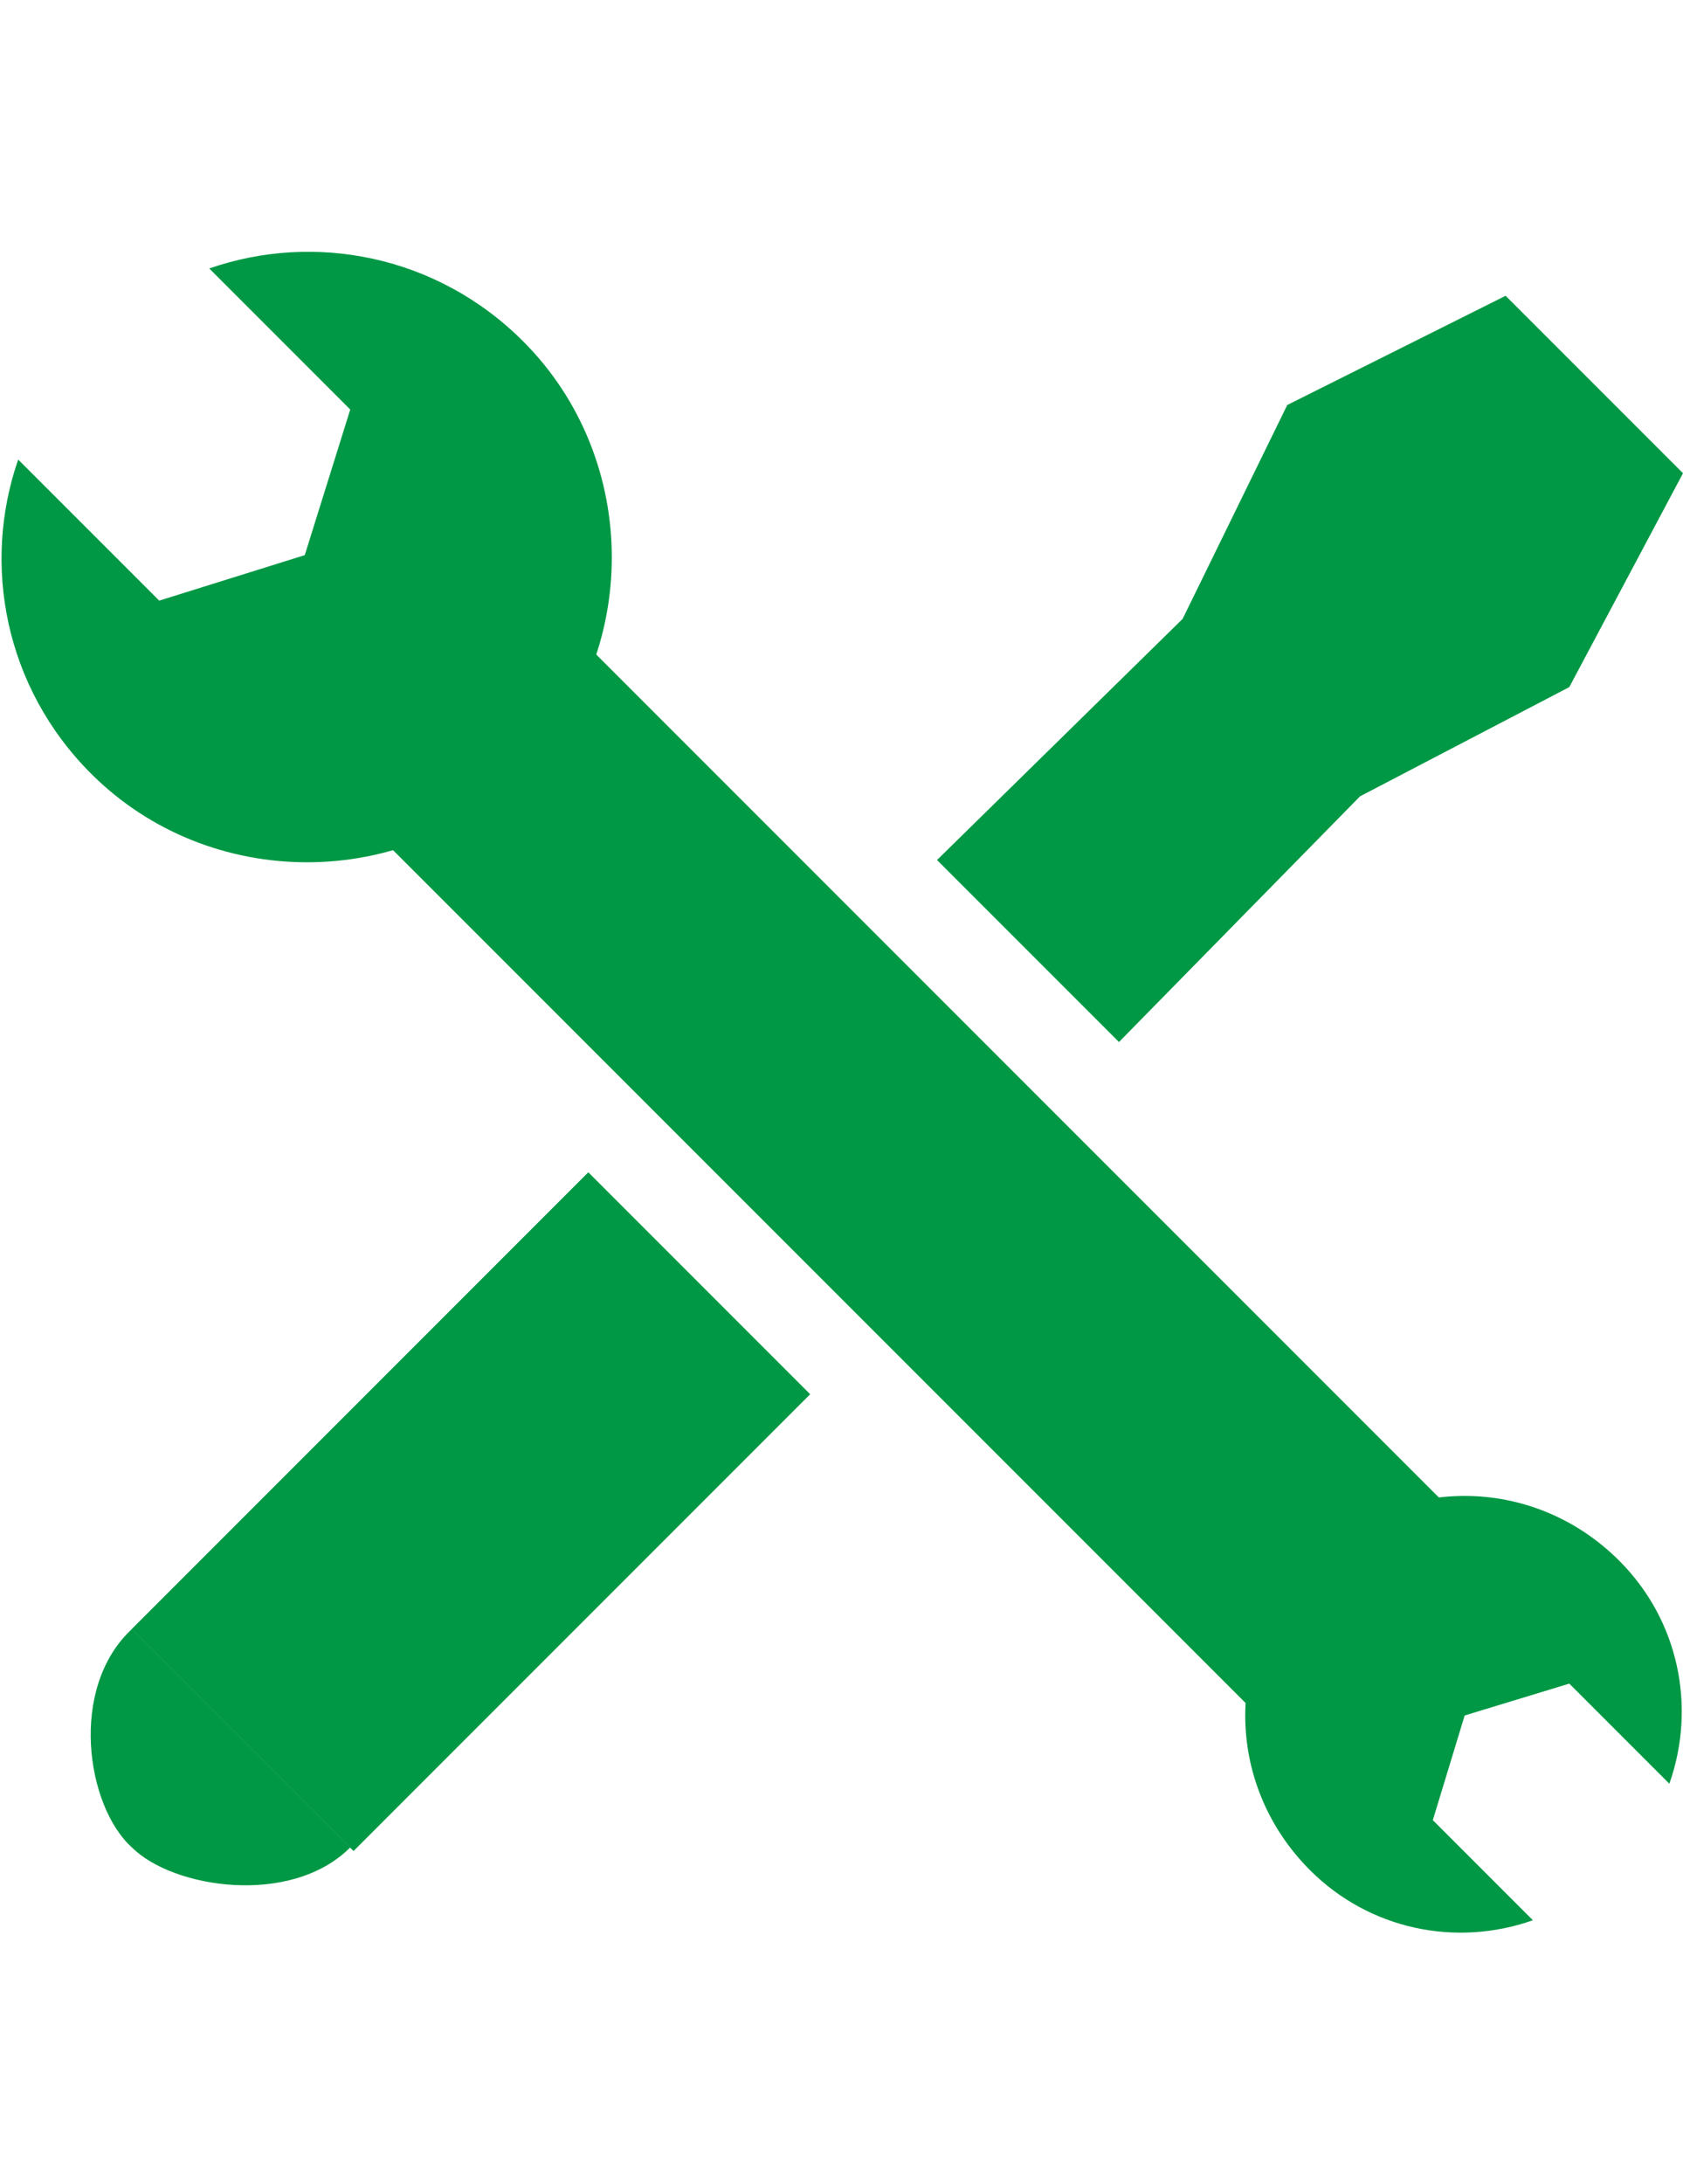 <svg enable-background="new 0 -5.5 37 48" height="48" viewBox="0 -5.5 37 48" width="37" xmlns="http://www.w3.org/2000/svg"><g fill="#009844"><path d="m3.247 24.276h14.199v6.899h-14.199z" transform="matrix(-.707 .707 -.707 -.707 37.27 40.008)"/><path d="m2.9 35.1c.9.9 3.5 1.301 4.8 0l-4.8-4.8c-1.4 1.3-1 3.9 0 4.8z"/><path d="m24.6 17.4 5.3-5.4 4.6-2.4 2.5-4.7-3.9-3.9-4.8 2.4-2.3 4.7-5.4 5.3z"/><path d="m16.634 5.249h6.2v29.3h-6.2z" transform="matrix(.707 -.707 .707 .707 -8.29 19.773)"/><path d="m33.7 36.7-2.2-2.2.7-2.3 2.3-.7 2.2 2.2c.6-1.7.2-3.601-1.101-4.9-1.899-1.9-4.899-1.9-6.799 0-1.899 1.9-1.899 4.9 0 6.8 1.3 1.3 3.2 1.7 4.9 1.1z"/><path d="m4.6.4 3.1 3.1-1 3.2-3.2 1-3.1-3.1c-.8 2.3-.3 5 1.6 6.9 2.6 2.6 6.9 2.6 9.5 0s2.6-6.9 0-9.5c-1.9-1.9-4.6-2.4-6.9-1.6z"/></g></svg>